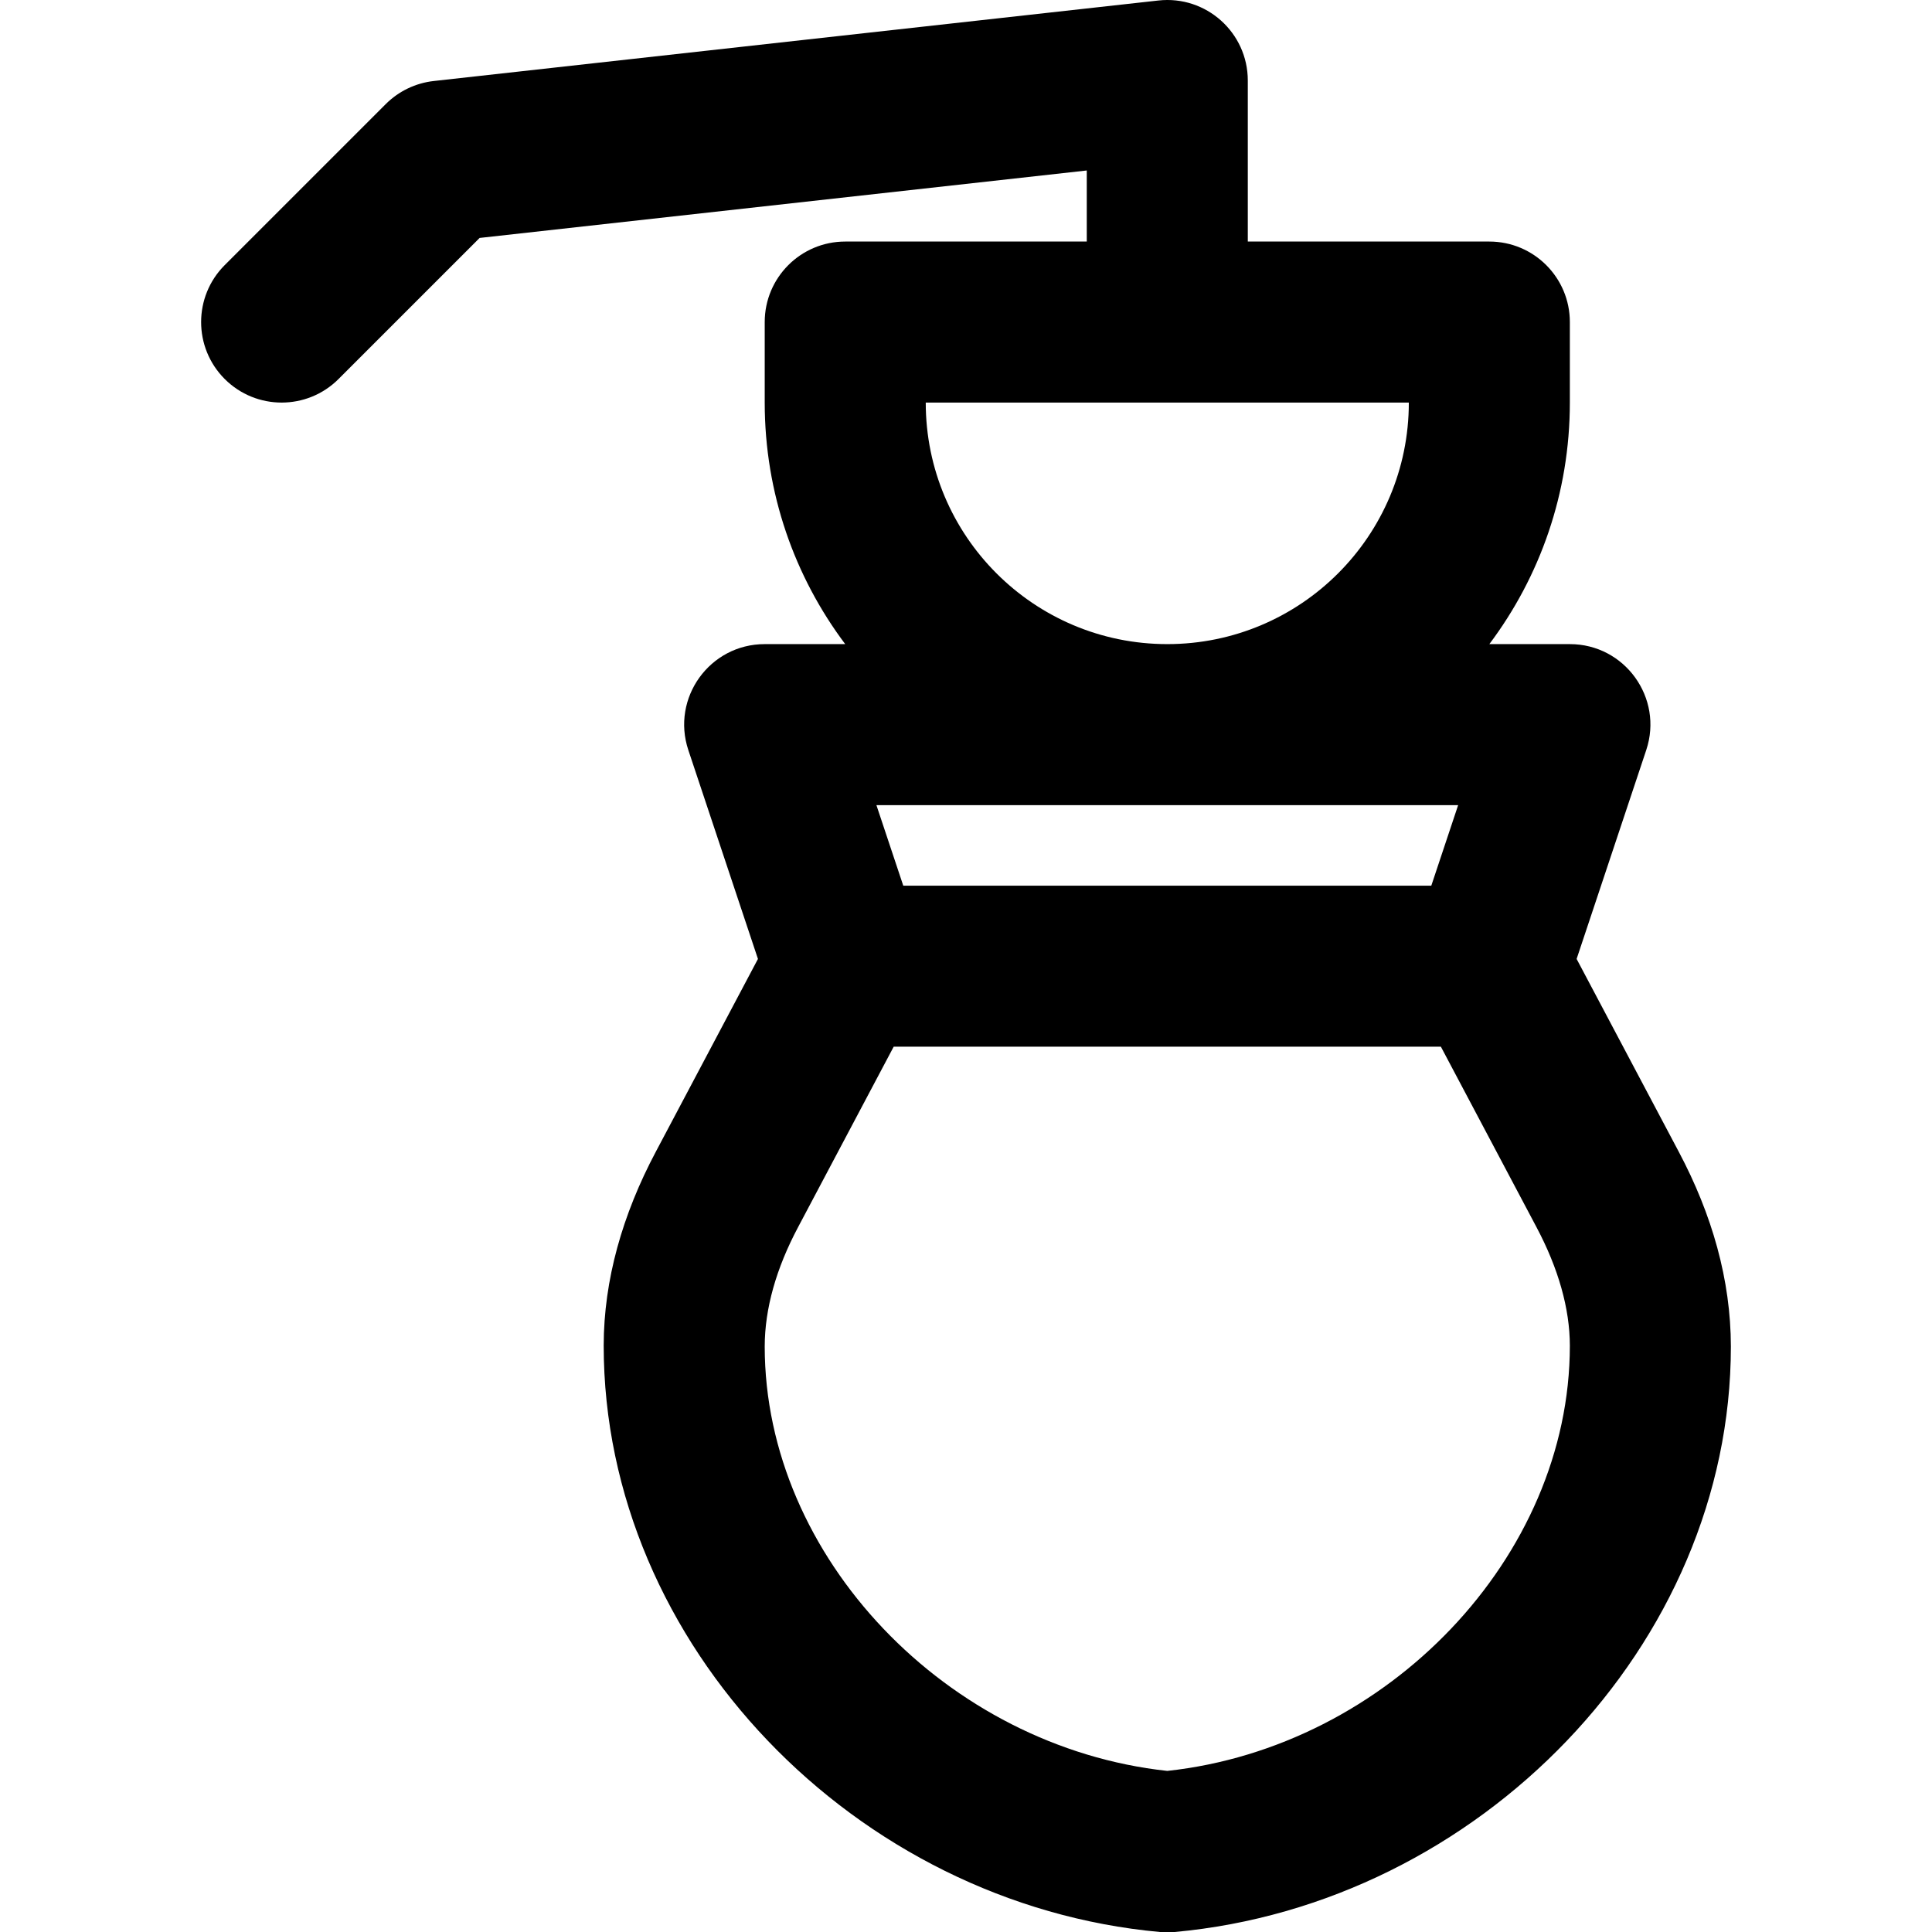 <?xml version="1.0" encoding="iso-8859-1"?>
<!-- Uploaded to: SVG Repo, www.svgrepo.com, Generator: SVG Repo Mixer Tools -->
<svg fill="#000000" height="800px" width="800px" version="1.1" id="Layer_1" xmlns="http://www.w3.org/2000/svg" xmlns:xlink="http://www.w3.org/1999/xlink" 
	 viewBox="0 0 511.915 511.915" xml:space="preserve">
<g>
	<g>
		<path d="M444.805,305.157l-27.055-51.071l18.446-55.337c4.605-13.814-5.677-28.08-20.239-28.08h-21.331
			c13.392-17.828,21.331-39.987,21.331-64V85.336c0-11.782-9.551-21.333-21.333-21.333h-64V21.336
			c0-12.715-11.052-22.607-23.689-21.203l-192,21.333c-4.815,0.535-9.304,2.693-12.729,6.118L59.539,70.251
			c-8.331,8.331-8.331,21.839,0,30.17s21.839,8.331,30.17,0l37.375-37.375l160.873-17.875v18.832h-64
			c-11.782,0-21.333,9.551-21.333,21.333v21.333c0,24.013,7.938,46.172,21.33,64h-21.33c-14.561,0-24.843,14.266-20.239,28.08
			l18.446,55.337l-27.064,51.088c-8.837,16.646-13.784,33.964-13.81,51.32c0,79.396,66.808,148.083,147.399,155.421h3.869
			c80.591-7.338,147.399-76.025,147.399-155.155C458.598,339.137,453.651,321.819,444.805,305.157z M232.222,213.336h154.136
			l-7.111,21.333H239.334L232.222,213.336z M245.291,106.669h128c0,35.343-28.657,64-64,64S245.291,142.012,245.291,106.669z
			 M309.291,469.231c-58.314-6.305-106.667-56.628-106.667-112.471c0.014-10.056,3.058-20.711,8.837-31.597l25.337-47.827h144.986
			l25.328,47.811c5.788,10.903,8.832,21.557,8.846,31.41C415.957,412.603,367.605,462.926,309.291,469.231z"/>
	</g>
</g>
</svg>